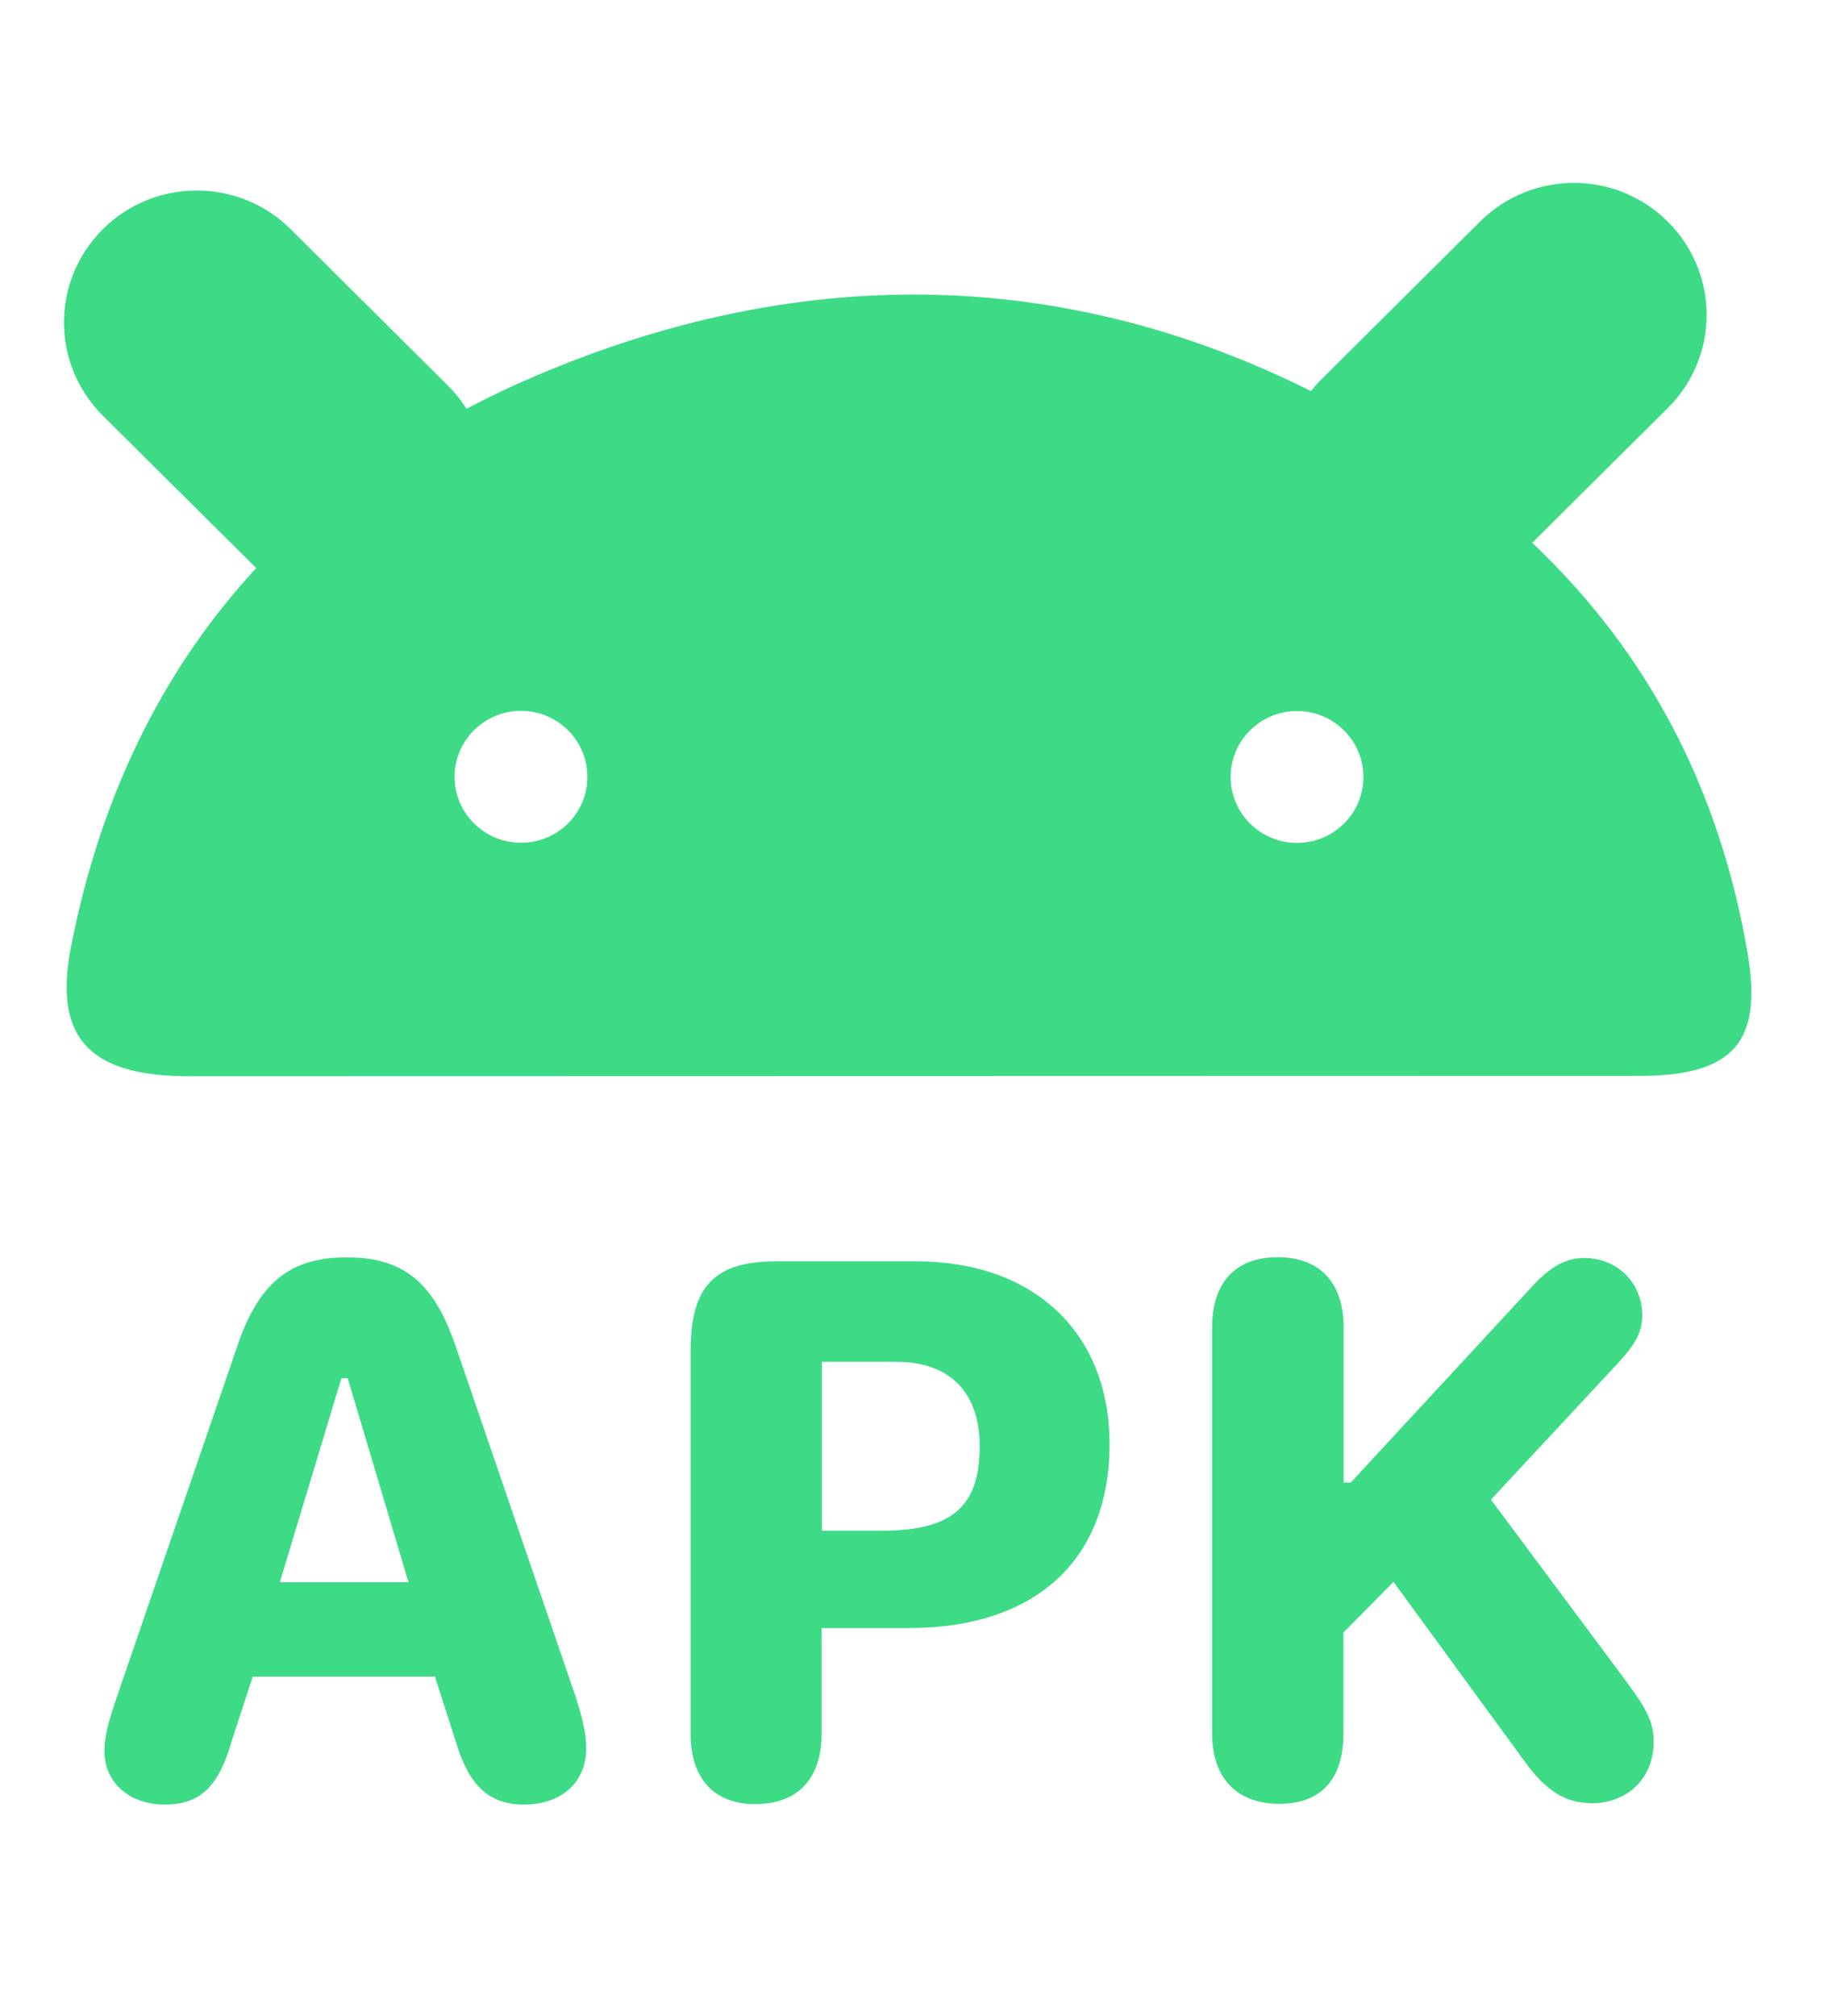 <svg width="39" height="43" viewBox="0 0 39 43" fill="none" xmlns="http://www.w3.org/2000/svg">
<path fill-rule="evenodd" clip-rule="evenodd" d="M27.971 8.341C28.045 8.242 28.13 8.147 28.222 8.059L31.577 4.725C32.683 3.626 34.477 3.626 35.58 4.725C36.687 5.825 36.687 7.608 35.58 8.704L32.69 11.576C35.178 13.93 36.69 16.855 37.282 20.313C37.61 22.226 37 22.963 34.889 22.945L4.169 22.952C1.921 22.984 1.131 22.163 1.515 20.189C2.135 17.021 3.439 14.307 5.466 12.115L2.195 8.866C1.089 7.766 1.089 5.983 2.195 4.887C3.302 3.788 5.096 3.788 6.199 4.887L9.554 8.221C9.709 8.376 9.843 8.542 9.952 8.718C10.597 8.376 11.281 8.066 12 7.781C17.519 5.592 22.921 5.818 27.971 8.341ZM12.532 16.566C12.532 17.345 11.898 17.973 11.115 17.973C10.333 17.973 9.698 17.342 9.698 16.566C9.698 15.791 10.333 15.16 11.115 15.16C11.898 15.16 12.532 15.791 12.532 16.566ZM27.672 17.976C28.454 17.976 29.088 17.345 29.088 16.57C29.088 15.795 28.454 15.164 27.672 15.164C26.889 15.164 26.255 15.795 26.255 16.57C26.255 17.345 26.889 17.976 27.672 17.976Z" fill="#3DDB86"/>
<path d="M3.52 38.484C4.268 38.484 4.666 38.103 4.944 37.127L5.392 35.756H9.279L9.72 37.127C9.998 38.078 10.431 38.484 11.179 38.484C11.982 38.484 12.507 38.011 12.507 37.278C12.507 36.982 12.43 36.648 12.278 36.175L9.727 28.725C9.261 27.354 8.616 26.815 7.397 26.815C6.178 26.815 5.515 27.361 5.057 28.725L2.498 36.175C2.305 36.739 2.227 37.06 2.227 37.338C2.227 38.011 2.752 38.484 3.513 38.484H3.52ZM5.97 33.743L7.284 29.391H7.418L8.715 33.743H5.97Z" fill="#3DDB86"/>
<path d="M16.123 38.473C17.022 38.473 17.529 37.927 17.529 36.975V34.72H19.393C22.044 34.72 23.672 33.313 23.672 30.797C23.672 28.432 22.072 26.899 19.538 26.899H16.564C15.242 26.899 14.735 27.432 14.735 28.802V36.979C14.735 37.937 15.235 38.476 16.123 38.476V38.473ZM17.536 32.647V29.042H19.122C20.267 29.042 20.902 29.698 20.902 30.843C20.902 32.175 20.257 32.644 18.808 32.644H17.536V32.647Z" fill="#3DDB86"/>
<path d="M33.934 38.459C34.731 38.459 35.281 37.919 35.281 37.144C35.281 36.756 35.154 36.471 34.706 35.872L31.809 31.981L34.53 29.059C34.904 28.654 35.037 28.393 35.037 28.048C35.037 27.364 34.505 26.829 33.807 26.829C33.409 26.829 33.089 27.005 32.704 27.417L28.817 31.618H28.666V28.309C28.666 27.357 28.158 26.811 27.259 26.811C26.361 26.811 25.86 27.35 25.86 28.309V36.971C25.86 37.916 26.386 38.469 27.291 38.469C28.197 38.469 28.662 37.93 28.662 36.971V34.815L29.73 33.736L32.542 37.584C32.983 38.191 33.406 38.452 33.931 38.452L33.934 38.459Z" fill="#3DDB86"/>
</svg>
